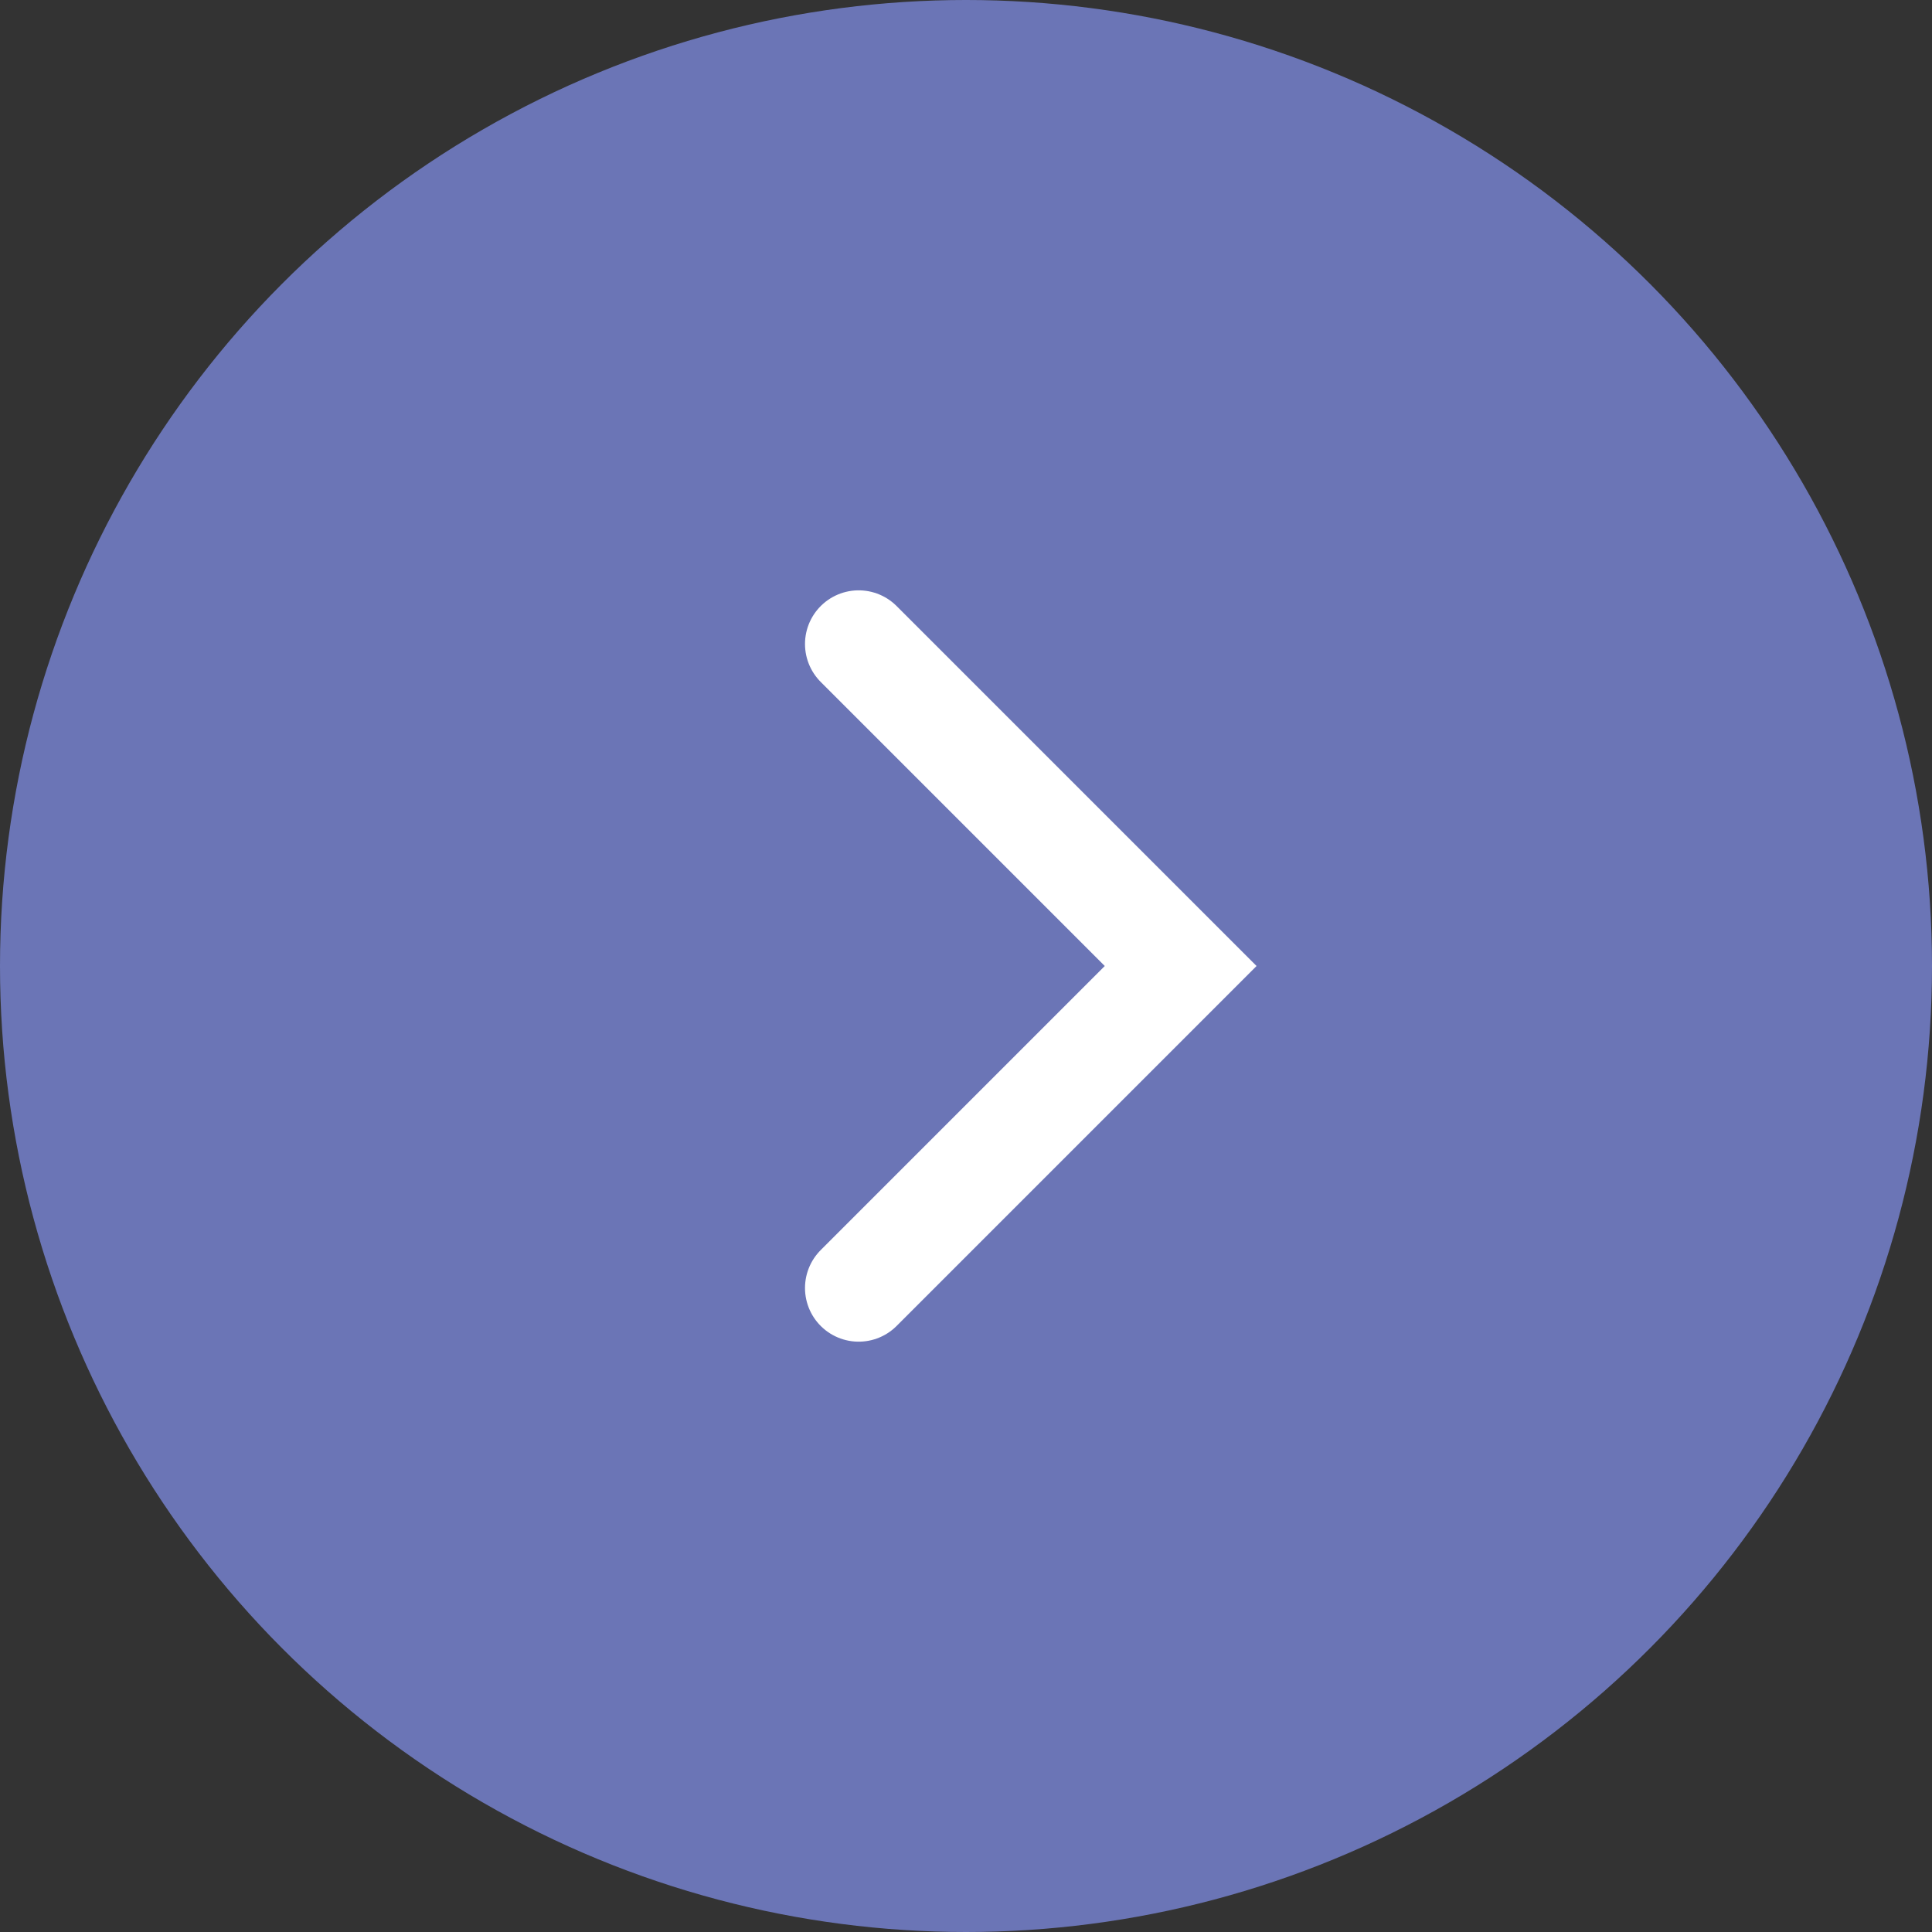 <?xml version="1.0" encoding="UTF-8"?> <svg xmlns="http://www.w3.org/2000/svg" width="18" height="18" viewBox="0 0 18 18" fill="none"><rect x="0" y="0" width="18" height="18" fill="#333333" stroke="none"/><circle cx="9" cy="9" r="9" fill="#8392EE" fill-opacity="0.7"></circle><path d="M8 6L11 9L8 12" stroke="white" stroke-linecap="round"></path></svg> 